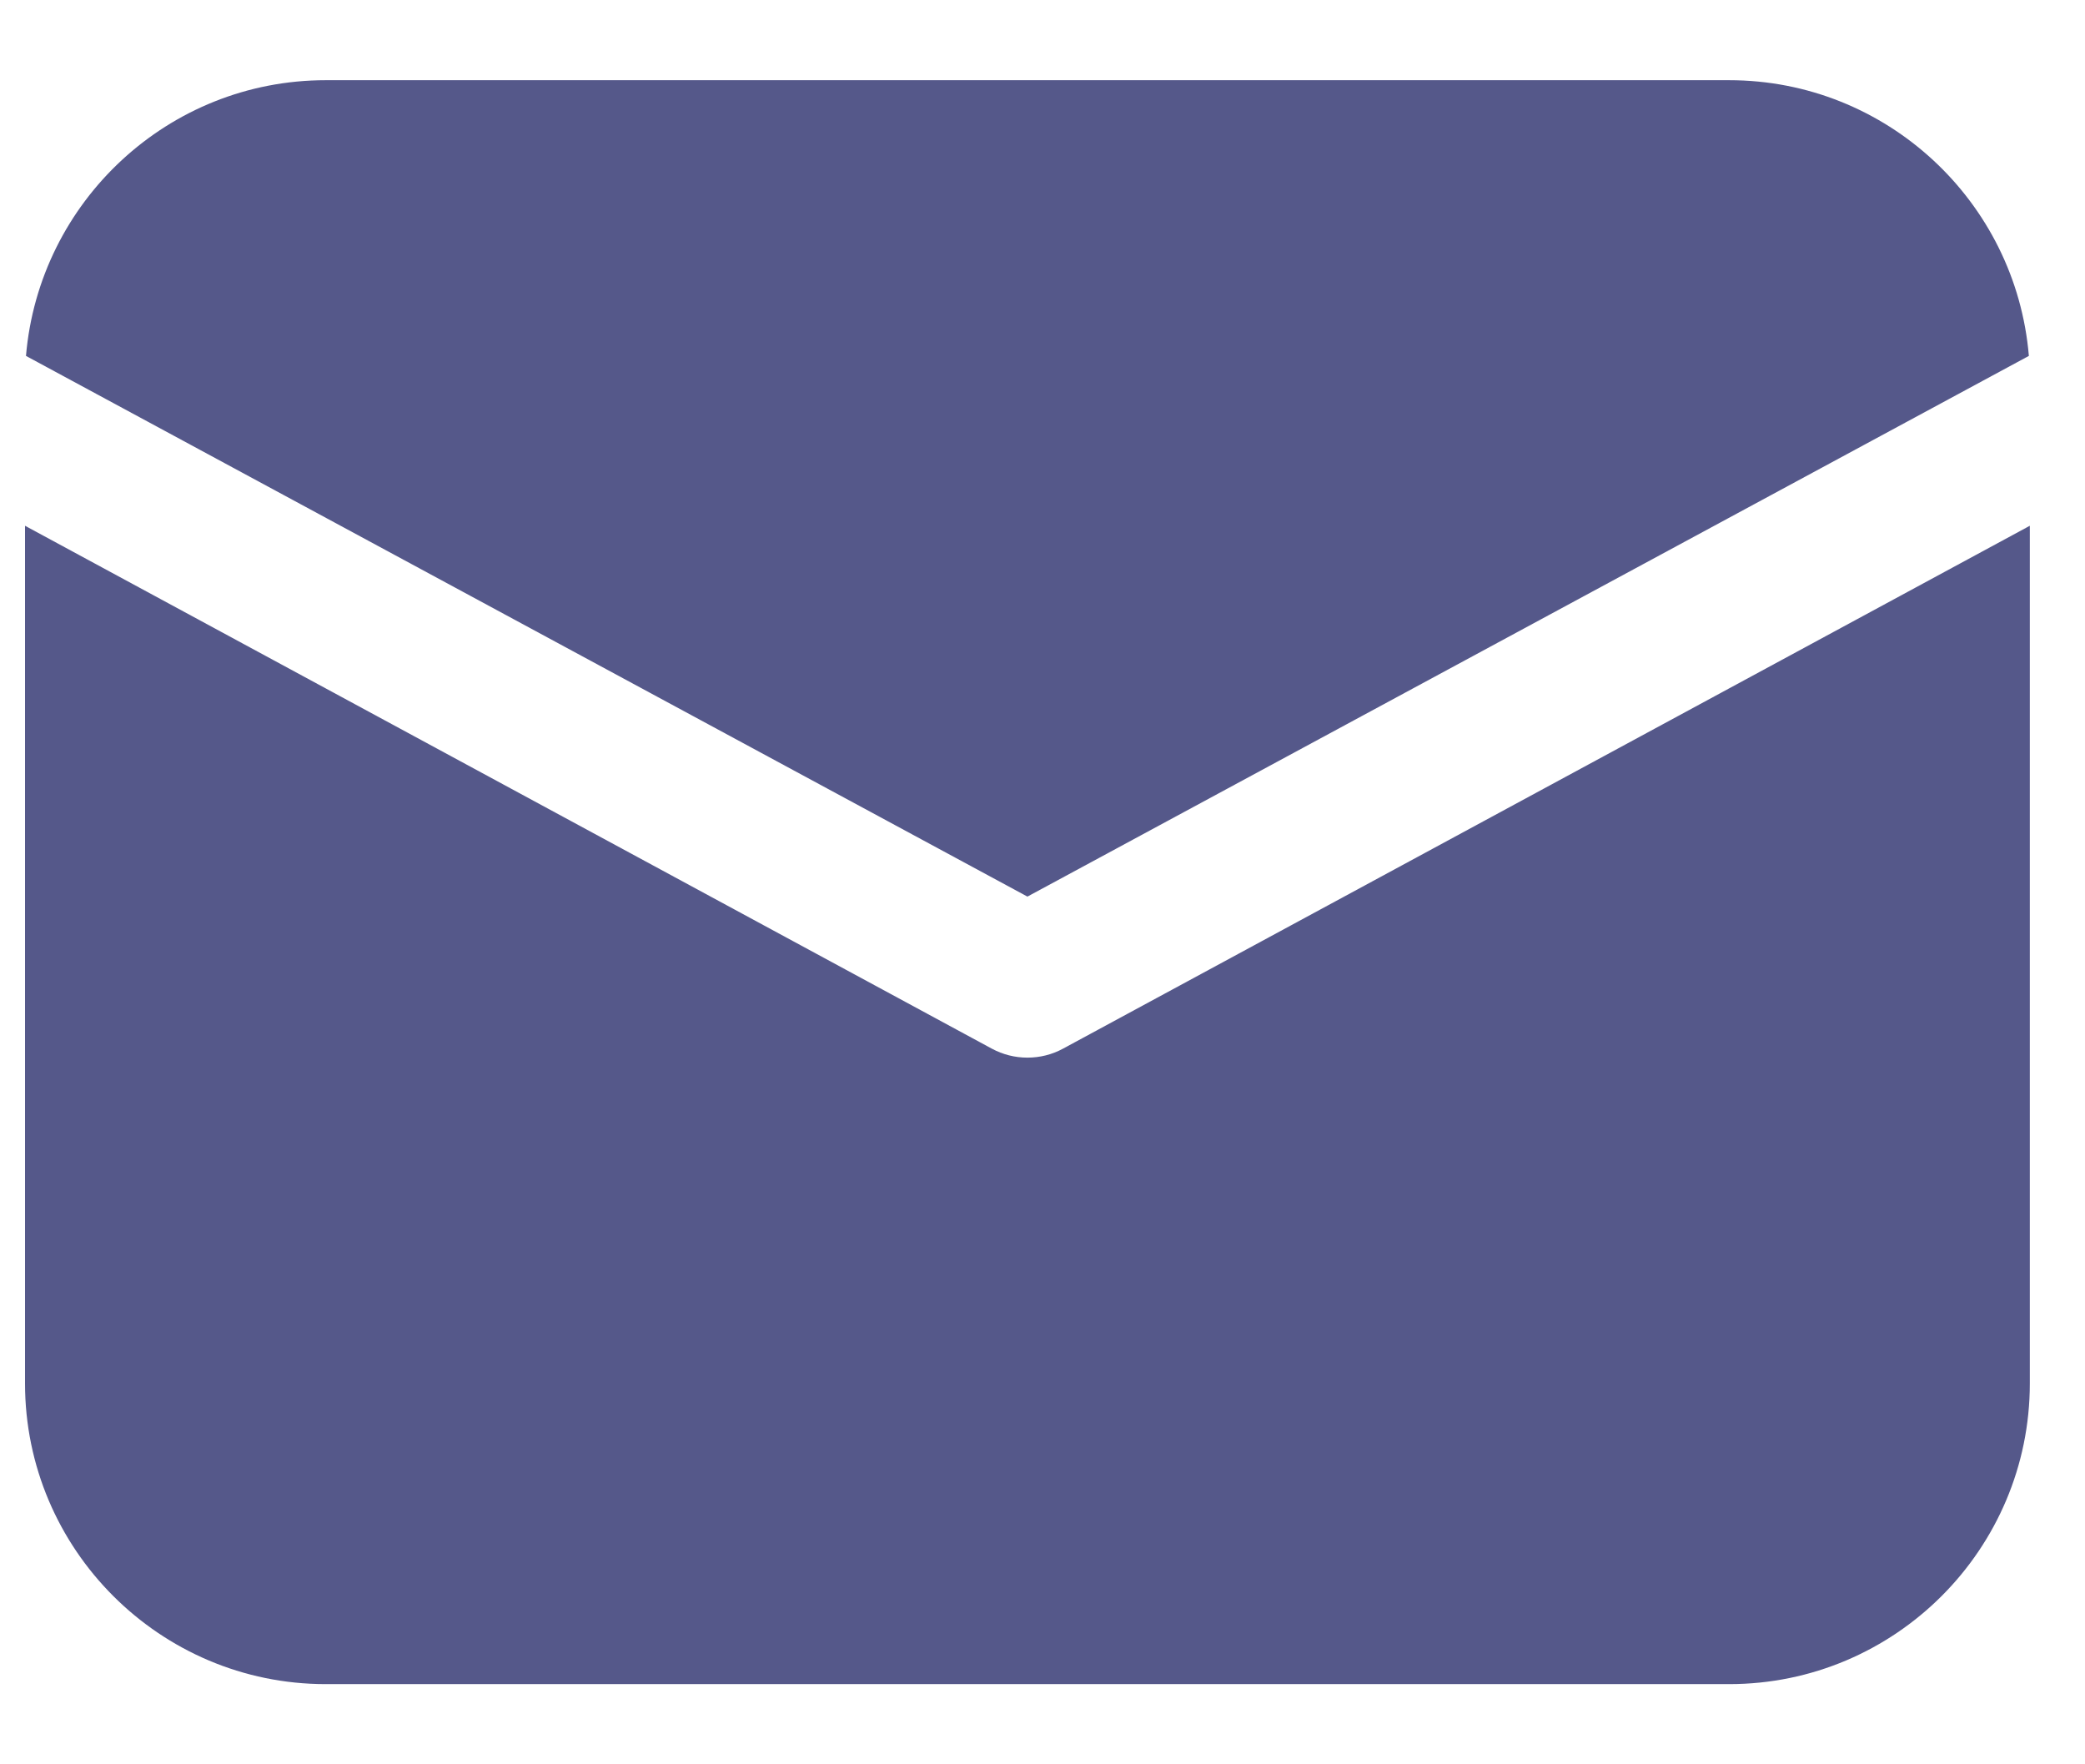 <svg width="13" height="11" viewBox="0 0 13 11" fill="none" xmlns="http://www.w3.org/2000/svg">
<path d="M2.031 0.5C1.05 0.5 0.244 1.256 0.162 2.219L6.406 5.59L12.65 2.219C12.569 1.256 11.762 0.5 10.781 0.5H2.031ZM0.156 3.278V8.625C0.156 9.659 0.997 10.5 2.031 10.5H10.781C11.816 10.5 12.656 9.659 12.656 8.625V3.278L6.628 6.538C6.56 6.575 6.484 6.594 6.406 6.594C6.328 6.594 6.253 6.575 6.184 6.538L0.156 3.278Z" fill="#55588A"/>
</svg>
